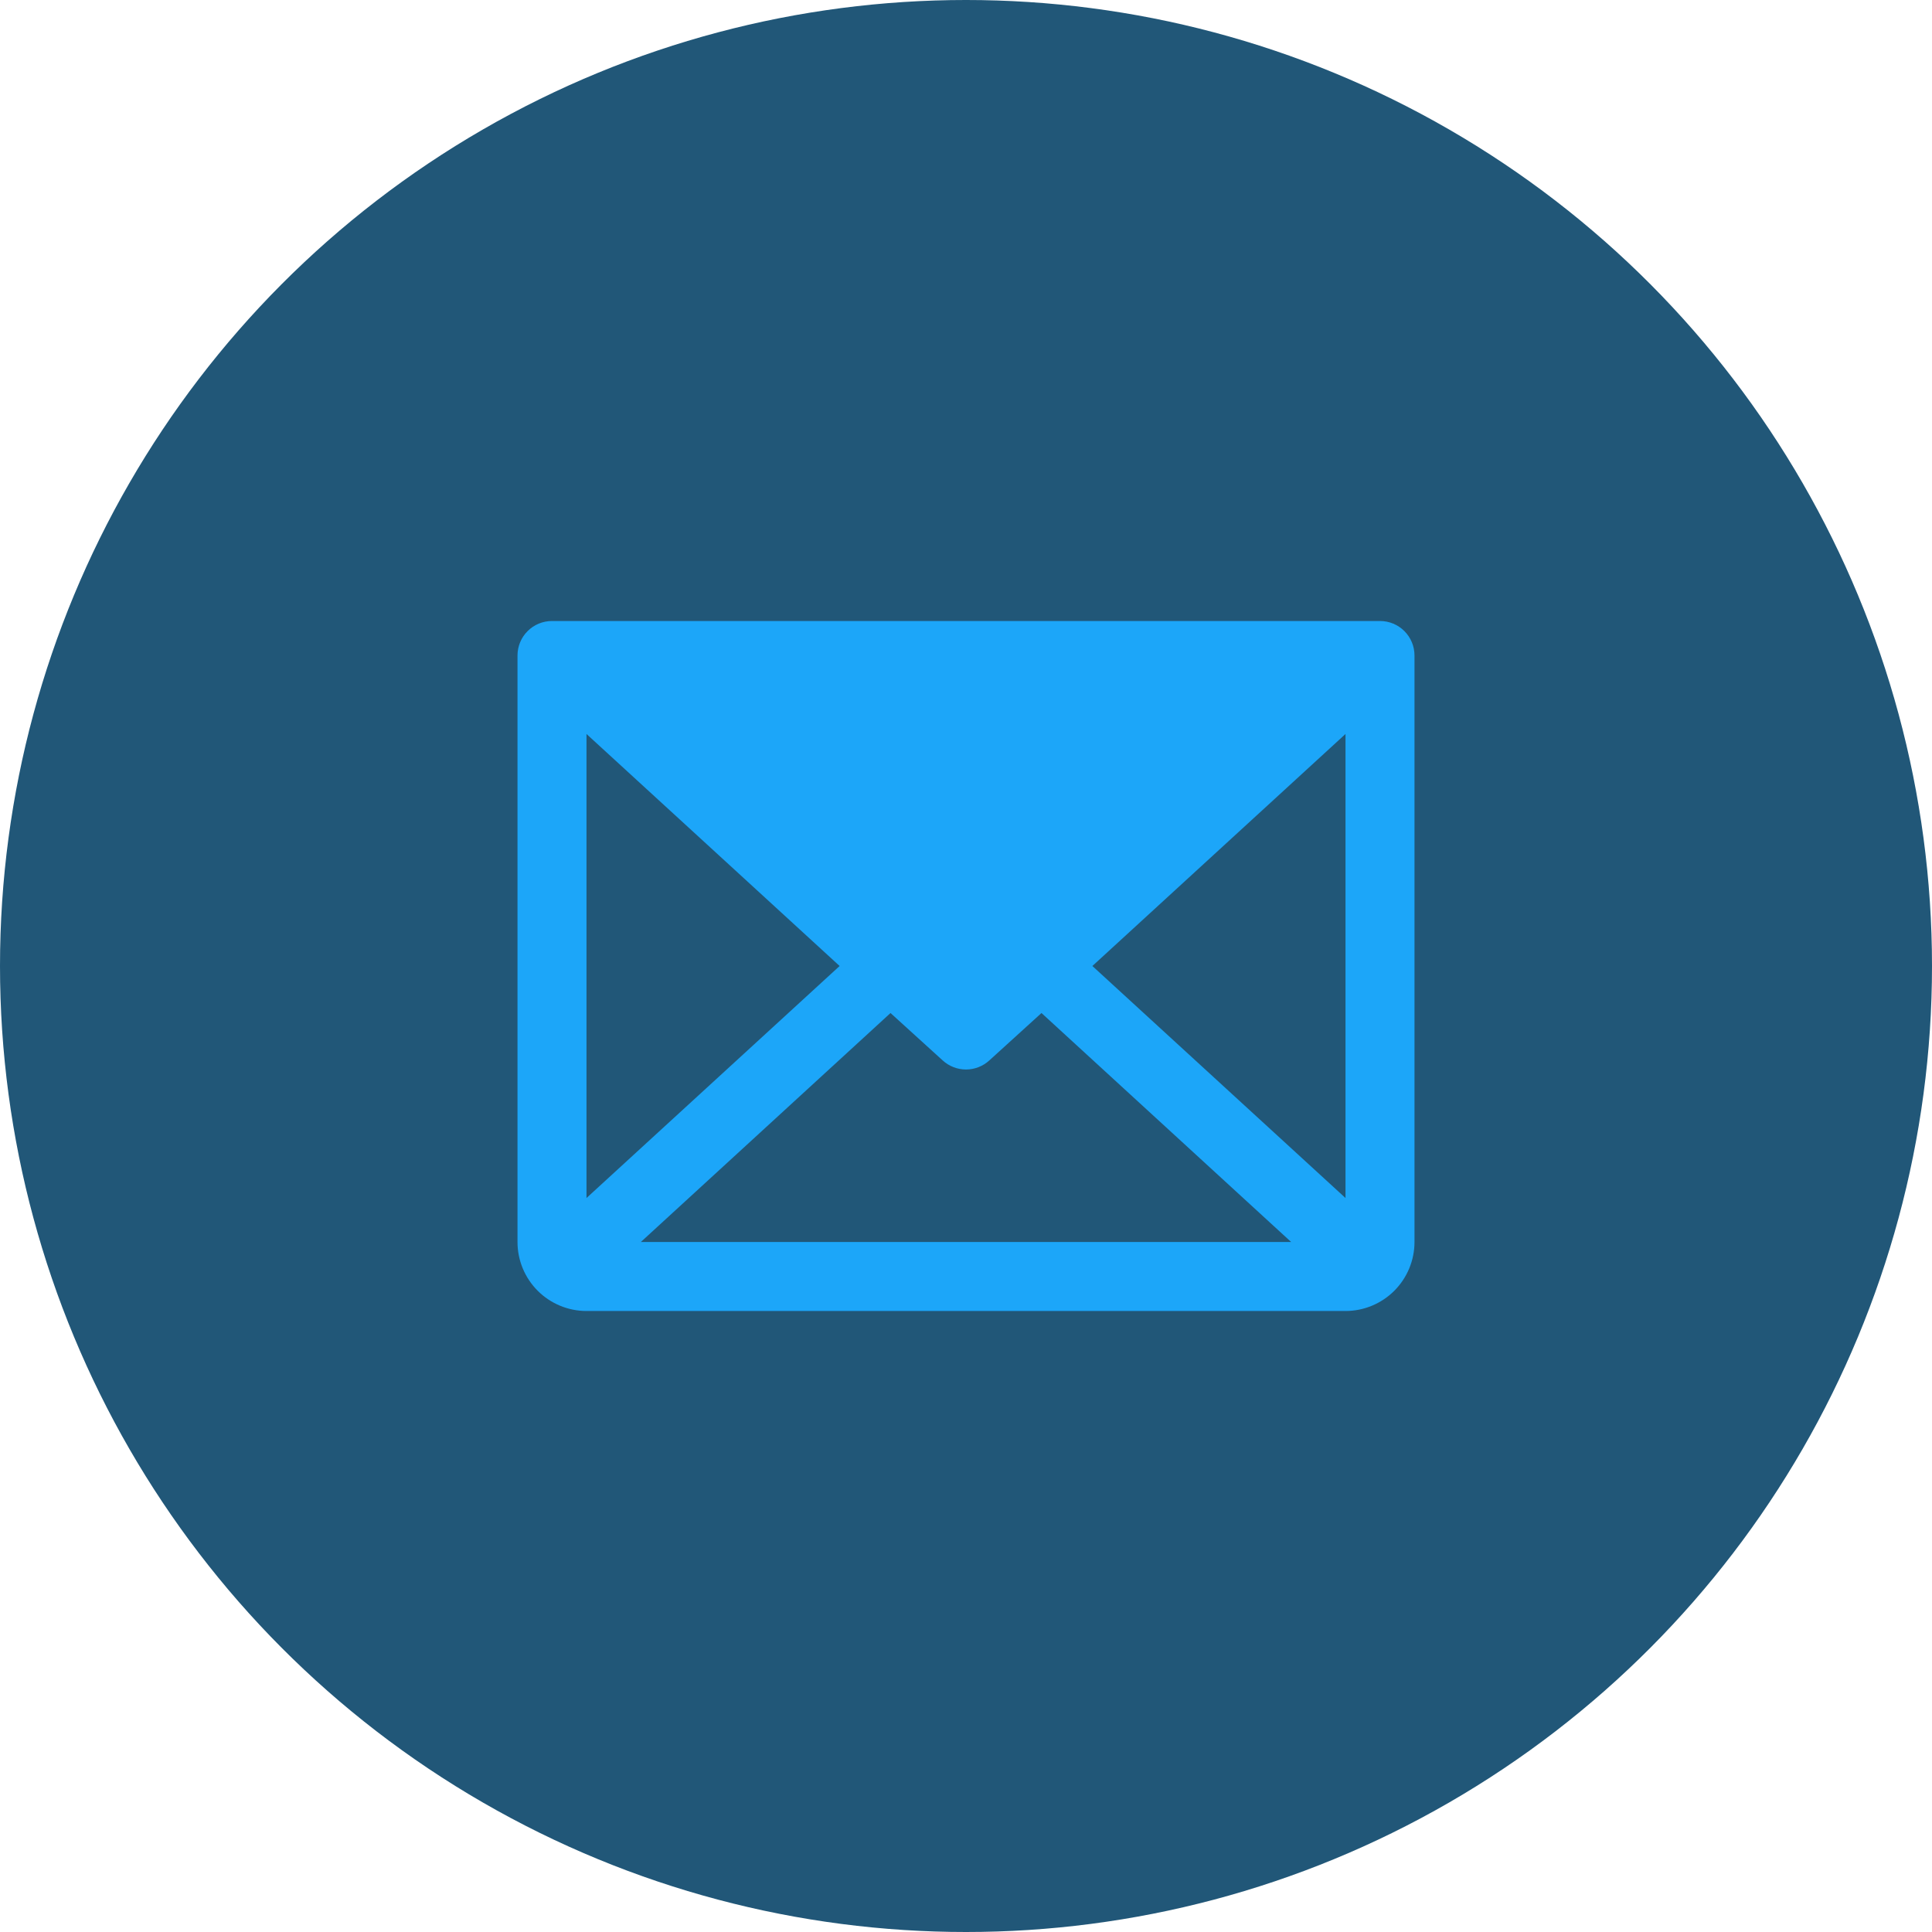 <?xml version="1.0" encoding="UTF-8"?> <svg xmlns="http://www.w3.org/2000/svg" width="56" height="56" viewBox="0 0 56 56" fill="none"> <circle cx="28" cy="28" r="28" fill="#215778"></circle> <path d="M40 18H16C15.735 18 15.48 18.105 15.293 18.293C15.105 18.48 15 18.735 15 19V36C15 36.53 15.211 37.039 15.586 37.414C15.961 37.789 16.47 38 17 38H39C39.53 38 40.039 37.789 40.414 37.414C40.789 37.039 41 36.53 41 36V19C41 18.735 40.895 18.48 40.707 18.293C40.52 18.105 40.265 18 40 18ZM24.337 28L17 34.725V21.275L24.337 28ZM25.812 29.363L27.325 30.738C27.509 30.906 27.75 31 28 31C28.25 31 28.491 30.906 28.675 30.738L30.188 29.363L37.425 36H18.575L25.812 29.363ZM31.663 28L39 21.275V34.725L31.663 28Z" fill="#1CA6F9"></path> </svg> 